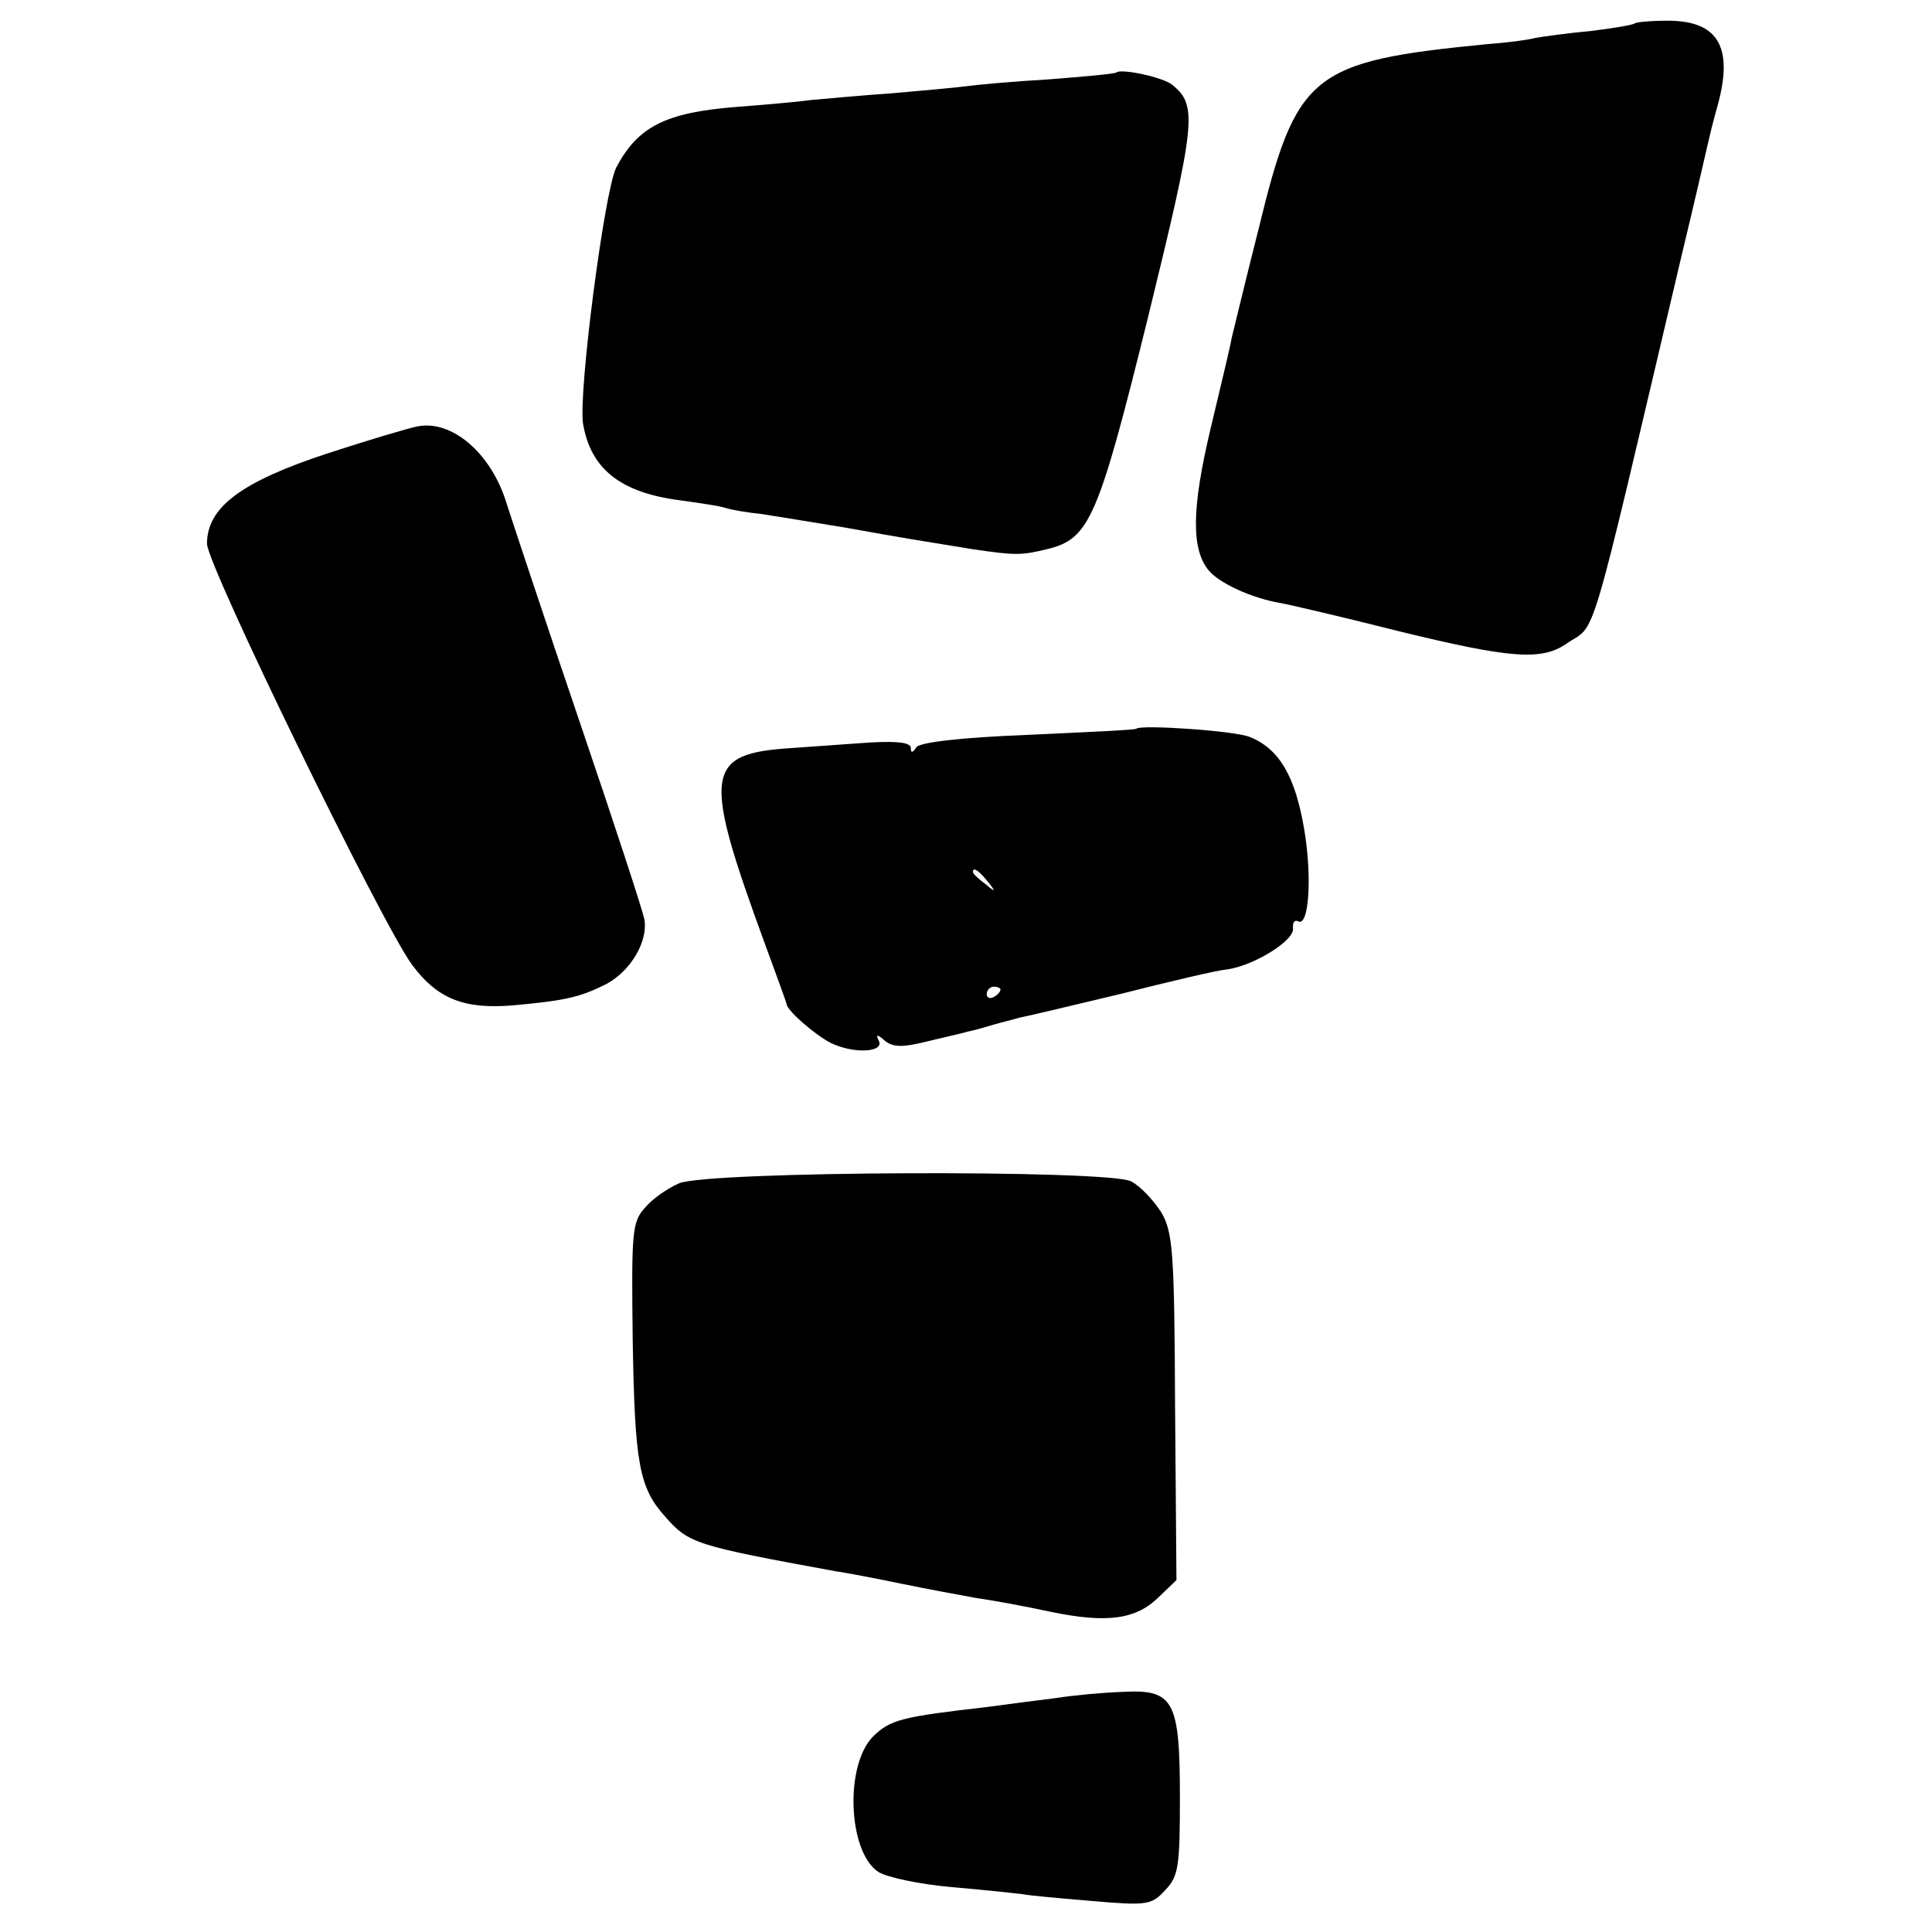 <?xml version="1.0" standalone="no"?>
<!DOCTYPE svg PUBLIC "-//W3C//DTD SVG 20010904//EN"
 "http://www.w3.org/TR/2001/REC-SVG-20010904/DTD/svg10.dtd">
<svg version="1.0" xmlns="http://www.w3.org/2000/svg"
 width="280pt" height="280pt" viewBox="0 0 280 280"
 preserveAspectRatio="xMidYMid meet">
<g transform="translate(0,280) scale(0.1,-0.1)"
fill="#000000" stroke="none">
<path d="M2369 2766 c-2 -2 -31 -7 -64 -11 -33 -3 -69 -8 -80 -10 -11 -3 -42
-7 -70 -9 -255 -25 -276 -42 -331 -268 -20 -79 -37 -150 -39 -158 -1 -8 -15
-66 -30 -129 -28 -117 -29 -177 -3 -208 15 -18 62 -40 104 -47 16 -3 93 -21
172 -41 160 -39 206 -43 242 -18 45 31 29 -24 166 558 20 83 37 157 39 166 2
9 8 34 14 55 24 86 1 124 -72 124 -24 0 -46 -2 -48 -4z"/>
<path d="M1618 2695 c-2 -2 -46 -6 -98 -10 -52 -3 -106 -8 -120 -10 -14 -2
-61 -6 -105 -10 -44 -3 -98 -8 -120 -10 -22 -3 -70 -7 -108 -10 -103 -8 -143
-29 -174 -88 -17 -34 -55 -326 -48 -371 11 -66 55 -100 140 -111 28 -4 57 -8
66 -11 9 -3 33 -7 53 -9 19 -3 75 -12 123 -20 89 -16 103 -18 183 -31 61 -9
70 -9 107 0 62 15 74 42 147 337 69 282 72 306 35 336 -13 11 -74 24 -81 18z"/>
<path d="M605 2182 c-11 -2 -69 -19 -130 -39 -125 -41 -175 -78 -175 -131 0
-31 253 -550 297 -610 37 -50 76 -65 147 -59 77 7 97 12 135 31 35 19 60 61
55 93 -2 12 -45 143 -95 290 -50 147 -97 289 -105 314 -22 72 -79 121 -129
111z"/>
<path d="M1647 1744 c-1 -2 -72 -5 -157 -9 -101 -4 -157 -11 -162 -18 -5 -8
-8 -9 -8 -1 0 8 -20 10 -57 8 -32 -2 -83 -6 -114 -8 -128 -8 -132 -34 -40
-285 17 -46 31 -85 31 -86 0 -9 41 -45 65 -57 34 -16 79 -13 68 5 -4 8 -1 8 9
-1 12 -10 26 -10 59 -2 24 6 52 12 62 15 10 2 27 7 37 10 10 3 27 7 37 10 11
2 78 18 149 35 71 18 139 34 152 35 38 5 97 41 96 59 -1 9 2 13 7 11 16 -10
21 64 9 134 -13 76 -36 116 -79 133 -22 9 -157 18 -164 12z m-216 -221 c13
-16 12 -17 -3 -4 -10 7 -18 15 -18 17 0 8 8 3 21 -13z m19 -157 c0 -3 -4 -8
-10 -11 -5 -3 -10 -1 -10 4 0 6 5 11 10 11 6 0 10 -2 10 -4z"/>
<path d="M984 1085 c-16 -7 -38 -22 -49 -35 -19 -21 -20 -34 -18 -194 3 -176
9 -212 47 -254 34 -39 44 -42 246 -79 14 -2 57 -10 95 -18 39 -8 88 -17 110
-21 22 -3 71 -12 108 -20 82 -17 124 -11 157 22 l25 24 -2 251 c-1 224 -3 253
-20 282 -11 17 -30 38 -44 45 -34 17 -613 15 -655 -3z"/>
<path d="M1530 339 c-25 -3 -70 -9 -100 -13 -122 -14 -140 -18 -165 -43 -41
-42 -36 -167 8 -196 13 -8 61 -18 107 -22 47 -4 92 -9 101 -10 8 -2 54 -6 101
-10 81 -7 87 -6 107 16 19 20 21 34 21 134 0 141 -9 157 -83 153 -29 -1 -72
-5 -97 -9z"/>
</g>
</svg>

